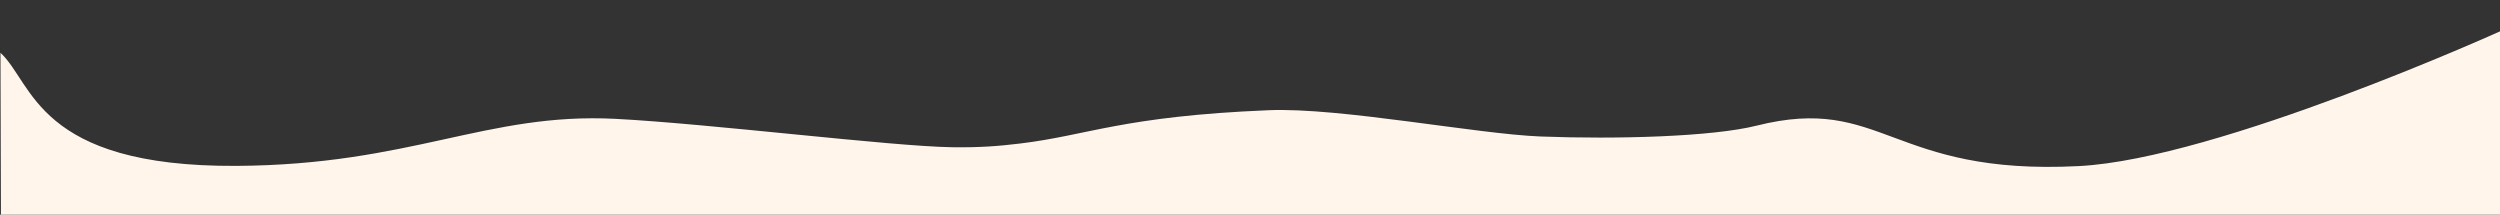 <?xml version="1.0" encoding="UTF-8"?> <!-- Generator: Adobe Illustrator 23.0.3, SVG Export Plug-In . SVG Version: 6.00 Build 0) --> <svg xmlns="http://www.w3.org/2000/svg" xmlns:xlink="http://www.w3.org/1999/xlink" id="Слой_1" x="0px" y="0px" viewBox="0 0 5240 450" style="enable-background:new 0 0 5240 450;" xml:space="preserve"><rect x="0" y="0" width="5240" height="450" fill="#333333" stroke="none"/> <style type="text/css"> .st0{fill:#FFF5EA;enable-background:new ;} </style> <path class="st0" d="M1289.9,249.1c198.1,10.2,578,57.7,705.7,59.5c60.2,0.8,97.8-2.4,141.8-7.7c142.4-17,215.6-57.3,522-69.9 c149.1-6.1,436.4,50,569.9,55.1c159.3,6.1,359.9,0.5,452.4-22.7c264.5-66.4,279.8,105.2,676,84.7c290.9-15,882.4-282.4,882.4-282.4 l4.1,390.1c0,0-1663.6-7.7-1663.6-2.3c-638.6,0-3578.6,3.1-3578.6,3.1L1,110.7C69.5,173.3,76.9,350,495.3,347.7 C862,345.6,1020.6,235.3,1289.9,249.1z"></path> </svg> 